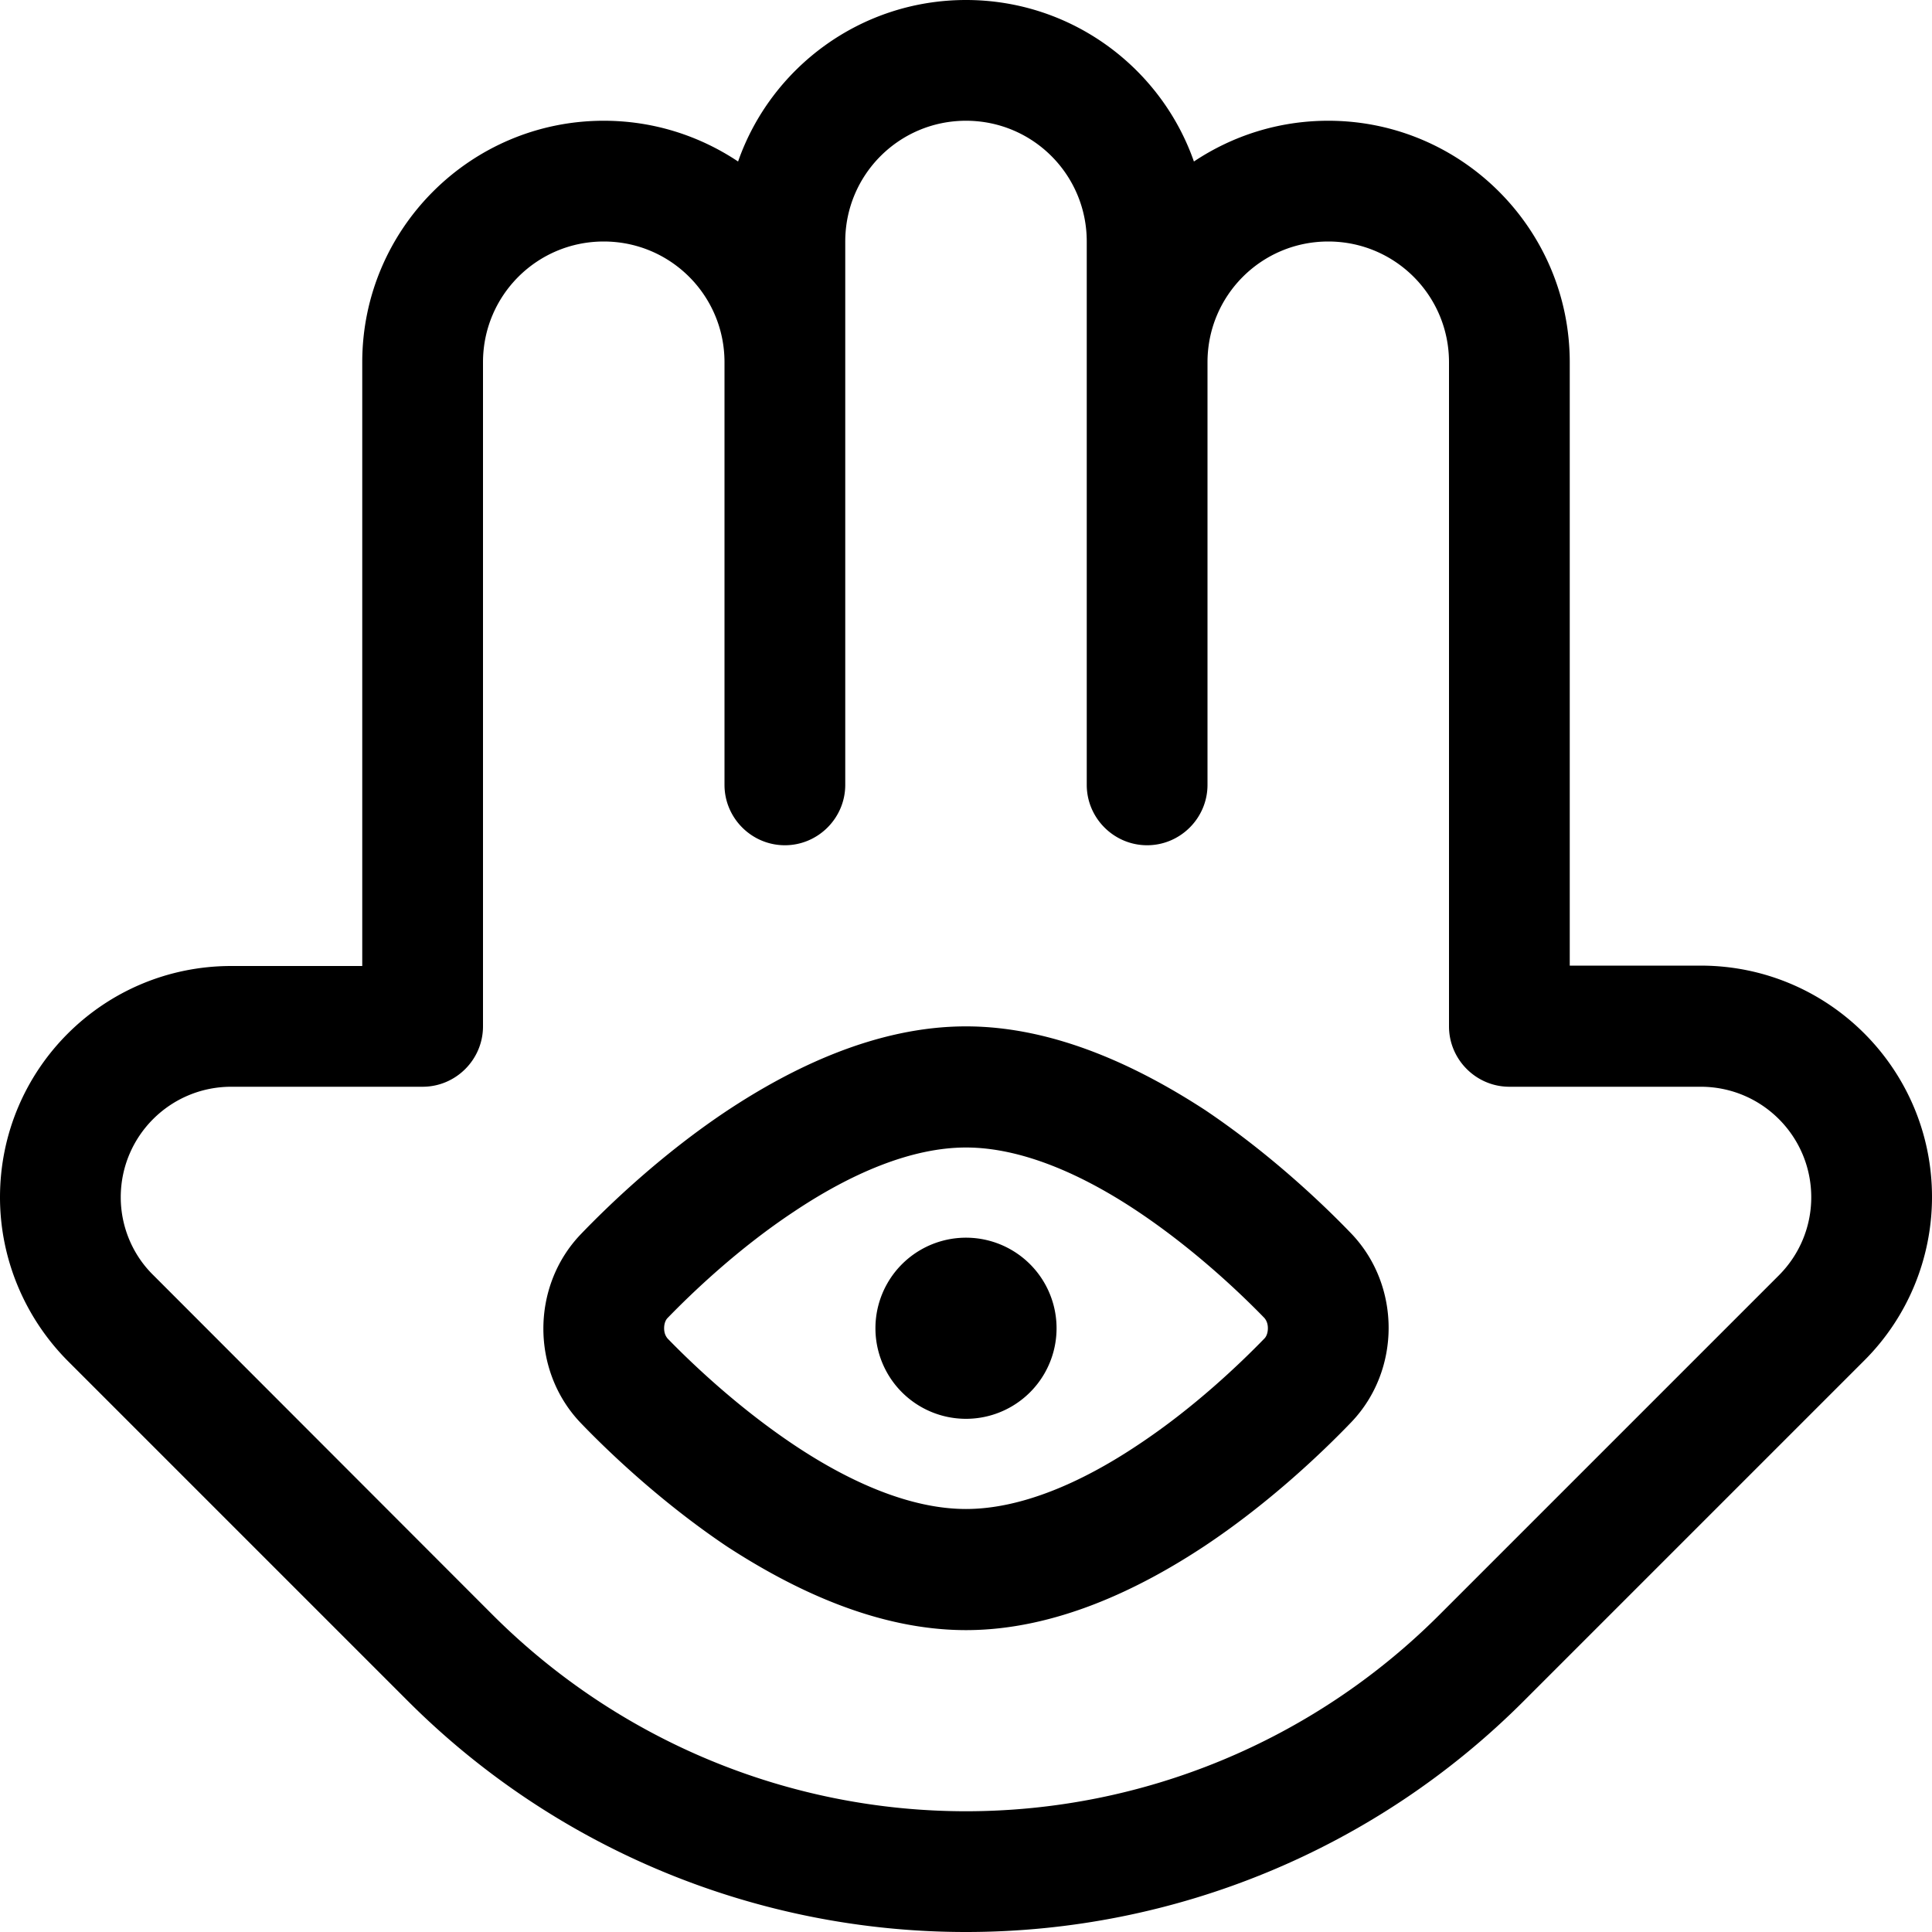<svg xmlns="http://www.w3.org/2000/svg" viewBox="0 0 512 512"><!--! Font Awesome Pro 6.5.1 by @fontawesome - https://fontawesome.com License - https://fontawesome.com/license (Commercial License) Copyright 2023 Fonticons, Inc. --><path d="M256 32c17.7 0 32 14.3 32 32V96 208c0 8.8 7.2 16 16 16s16-7.2 16-16V96c0-17.7 14.3-32 32-32s32 14.3 32 32V272c0 8.8 7.2 16 16 16h50.7c16.2 0 29.3 13.1 29.3 29.3c0 7.8-3.1 15.2-8.6 20.7l-90.2 90.2C348 461.3 303 480 256 480s-92-18.7-125.3-51.9L40.6 337.9C35.1 332.5 32 325 32 317.3C32 301.1 45.1 288 61.3 288H112c8.8 0 16-7.2 16-16V96c0-17.7 14.3-32 32-32s32 14.3 32 32V208c0 8.8 7.2 16 16 16s16-7.2 16-16V96 64c0-17.7 14.3-32 32-32zm0-32c-27.9 0-51.7 17.9-60.4 42.8C185.4 36 173.2 32 160 32c-35.3 0-64 28.7-64 64V256H61.3C27.4 256 0 283.4 0 317.3c0 16.2 6.5 31.8 17.9 43.3l90.2 90.2C147.3 490 200.5 512 256 512s108.7-22 147.9-61.3l90.2-90.2c11.5-11.5 17.9-27.1 17.9-43.3c0-33.8-27.4-61.3-61.3-61.3H416V96c0-35.3-28.7-64-64-64c-13.2 0-25.4 4-35.6 10.8C307.7 17.9 283.9 0 256 0zM176.9 349.3c6.5-6.7 18.7-18.4 33.5-28.2c15.1-10.1 31.1-17 45.6-17s30.5 6.9 45.6 17c14.8 9.9 27 21.5 33.5 28.2c.4 .5 .9 1.3 .9 2.7s-.5 2.3-.9 2.7c-6.5 6.7-18.7 18.4-33.5 28.2c-15.1 10.1-31.1 17-45.6 17s-30.5-6.9-45.6-17c-14.8-9.9-27-21.5-33.5-28.2c-.4-.5-.9-1.3-.9-2.7s.5-2.3 .9-2.7zM256 272c-23.8 0-46.2 11-63.4 22.4c-17.4 11.6-31.4 25.1-38.7 32.7c-6.7 7-9.9 16.1-9.9 25s3.2 18 9.9 25c7.3 7.6 21.3 21 38.7 32.7C209.8 421 232.2 432 256 432s46.2-11 63.4-22.4c17.4-11.6 31.4-25.1 38.7-32.7c6.7-7 9.9-16.1 9.9-25s-3.2-18-9.9-25c-7.3-7.6-21.3-21-38.7-32.7C302.2 283 279.8 272 256 272zm0 104a24 24 0 1 0 0-48 24 24 0 1 0 0 48z"/></svg>